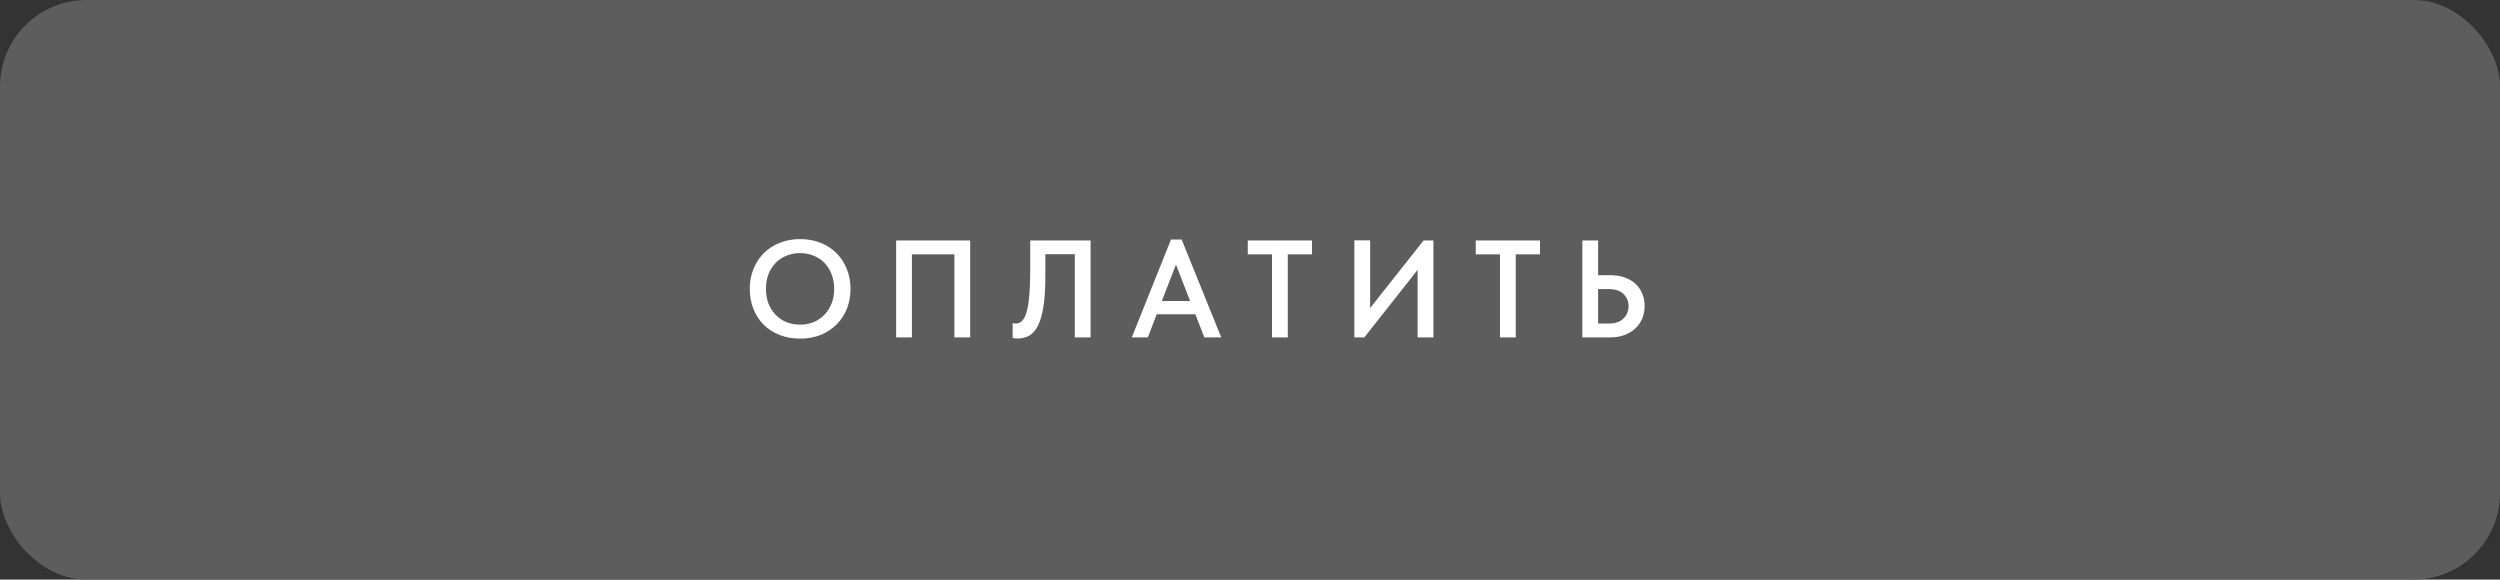 <?xml version="1.0" encoding="UTF-8"?> <svg xmlns="http://www.w3.org/2000/svg" width="289" height="67" viewBox="0 0 289 67" fill="none"><rect x="0" y="0" width="289" height="67" fill="#333333" stroke="none"/><rect width="289" height="67" rx="10" fill="#5D5D5D"></rect><path d="M92.496 37.528C93.051 37.528 93.568 37.432 94.048 37.24C94.528 37.037 94.944 36.755 95.296 36.392C95.648 36.029 95.925 35.597 96.128 35.096C96.331 34.584 96.432 34.013 96.432 33.384C96.432 32.765 96.331 32.205 96.128 31.704C95.936 31.192 95.664 30.755 95.312 30.392C94.96 30.029 94.544 29.752 94.064 29.56C93.584 29.357 93.061 29.256 92.496 29.256C91.931 29.256 91.403 29.357 90.912 29.56C90.432 29.752 90.016 30.029 89.664 30.392C89.312 30.755 89.035 31.192 88.832 31.704C88.64 32.205 88.544 32.765 88.544 33.384C88.544 34.003 88.64 34.568 88.832 35.08C89.035 35.592 89.312 36.029 89.664 36.392C90.016 36.755 90.432 37.037 90.912 37.24C91.392 37.432 91.92 37.528 92.496 37.528ZM92.496 39.144C91.611 39.144 90.811 39 90.096 38.712C89.381 38.424 88.768 38.024 88.256 37.512C87.755 37 87.365 36.392 87.088 35.688C86.811 34.984 86.672 34.216 86.672 33.384C86.672 32.573 86.811 31.821 87.088 31.128C87.365 30.424 87.755 29.816 88.256 29.304C88.768 28.781 89.381 28.376 90.096 28.088C90.811 27.789 91.611 27.64 92.496 27.64C93.36 27.64 94.149 27.784 94.864 28.072C95.579 28.36 96.192 28.76 96.704 29.272C97.216 29.784 97.611 30.392 97.888 31.096C98.176 31.8 98.32 32.568 98.32 33.4C98.32 34.211 98.181 34.968 97.904 35.672C97.627 36.365 97.232 36.973 96.72 37.496C96.208 38.008 95.595 38.413 94.88 38.712C94.165 39 93.371 39.144 92.496 39.144ZM103.593 27.8H112.153V39H110.329V29.4H105.417V39H103.593V27.8ZM117.671 39.128C117.543 39.128 117.426 39.123 117.319 39.112C117.212 39.101 117.127 39.085 117.063 39.064V37.352C117.159 37.384 117.276 37.4 117.415 37.4C117.692 37.4 117.932 37.304 118.135 37.112C118.348 36.92 118.524 36.584 118.663 36.104C118.812 35.624 118.919 34.973 118.983 34.152C119.058 33.32 119.095 32.269 119.095 31V27.8H126.071V39H124.247V29.384H120.839V31.992C120.839 33.4 120.764 34.563 120.615 35.48C120.466 36.397 120.252 37.128 119.975 37.672C119.698 38.205 119.362 38.584 118.967 38.808C118.583 39.021 118.151 39.128 117.671 39.128ZM135.366 27.688H136.598L141.174 39H139.222L138.182 36.328H133.718L132.694 39H130.838L135.366 27.688ZM134.31 34.792H137.574L135.942 30.584L134.31 34.792ZM147.044 29.4H144.244V27.8H151.668V29.4H148.868V39H147.044V29.4ZM156.565 27.784H158.389V35.608L164.565 27.8H165.701V39H163.877V31.192L157.717 39H156.565V27.784ZM173.397 29.4H170.597V27.8H178.021V29.4H175.221V39H173.397V29.4ZM182.918 27.8H184.742V31.816H186.198C186.784 31.816 187.318 31.901 187.798 32.072C188.288 32.243 188.704 32.483 189.046 32.792C189.387 33.101 189.648 33.475 189.83 33.912C190.022 34.349 190.118 34.835 190.118 35.368C190.118 35.901 190.022 36.392 189.83 36.84C189.648 37.277 189.382 37.656 189.03 37.976C188.688 38.296 188.278 38.547 187.798 38.728C187.318 38.909 186.784 39 186.198 39H182.918V27.8ZM185.958 37.4C186.715 37.4 187.286 37.208 187.67 36.824C188.064 36.44 188.262 35.96 188.262 35.384C188.262 34.84 188.07 34.376 187.686 33.992C187.302 33.608 186.72 33.416 185.942 33.416H184.742V37.4H185.958Z" fill="white"></path></svg> 